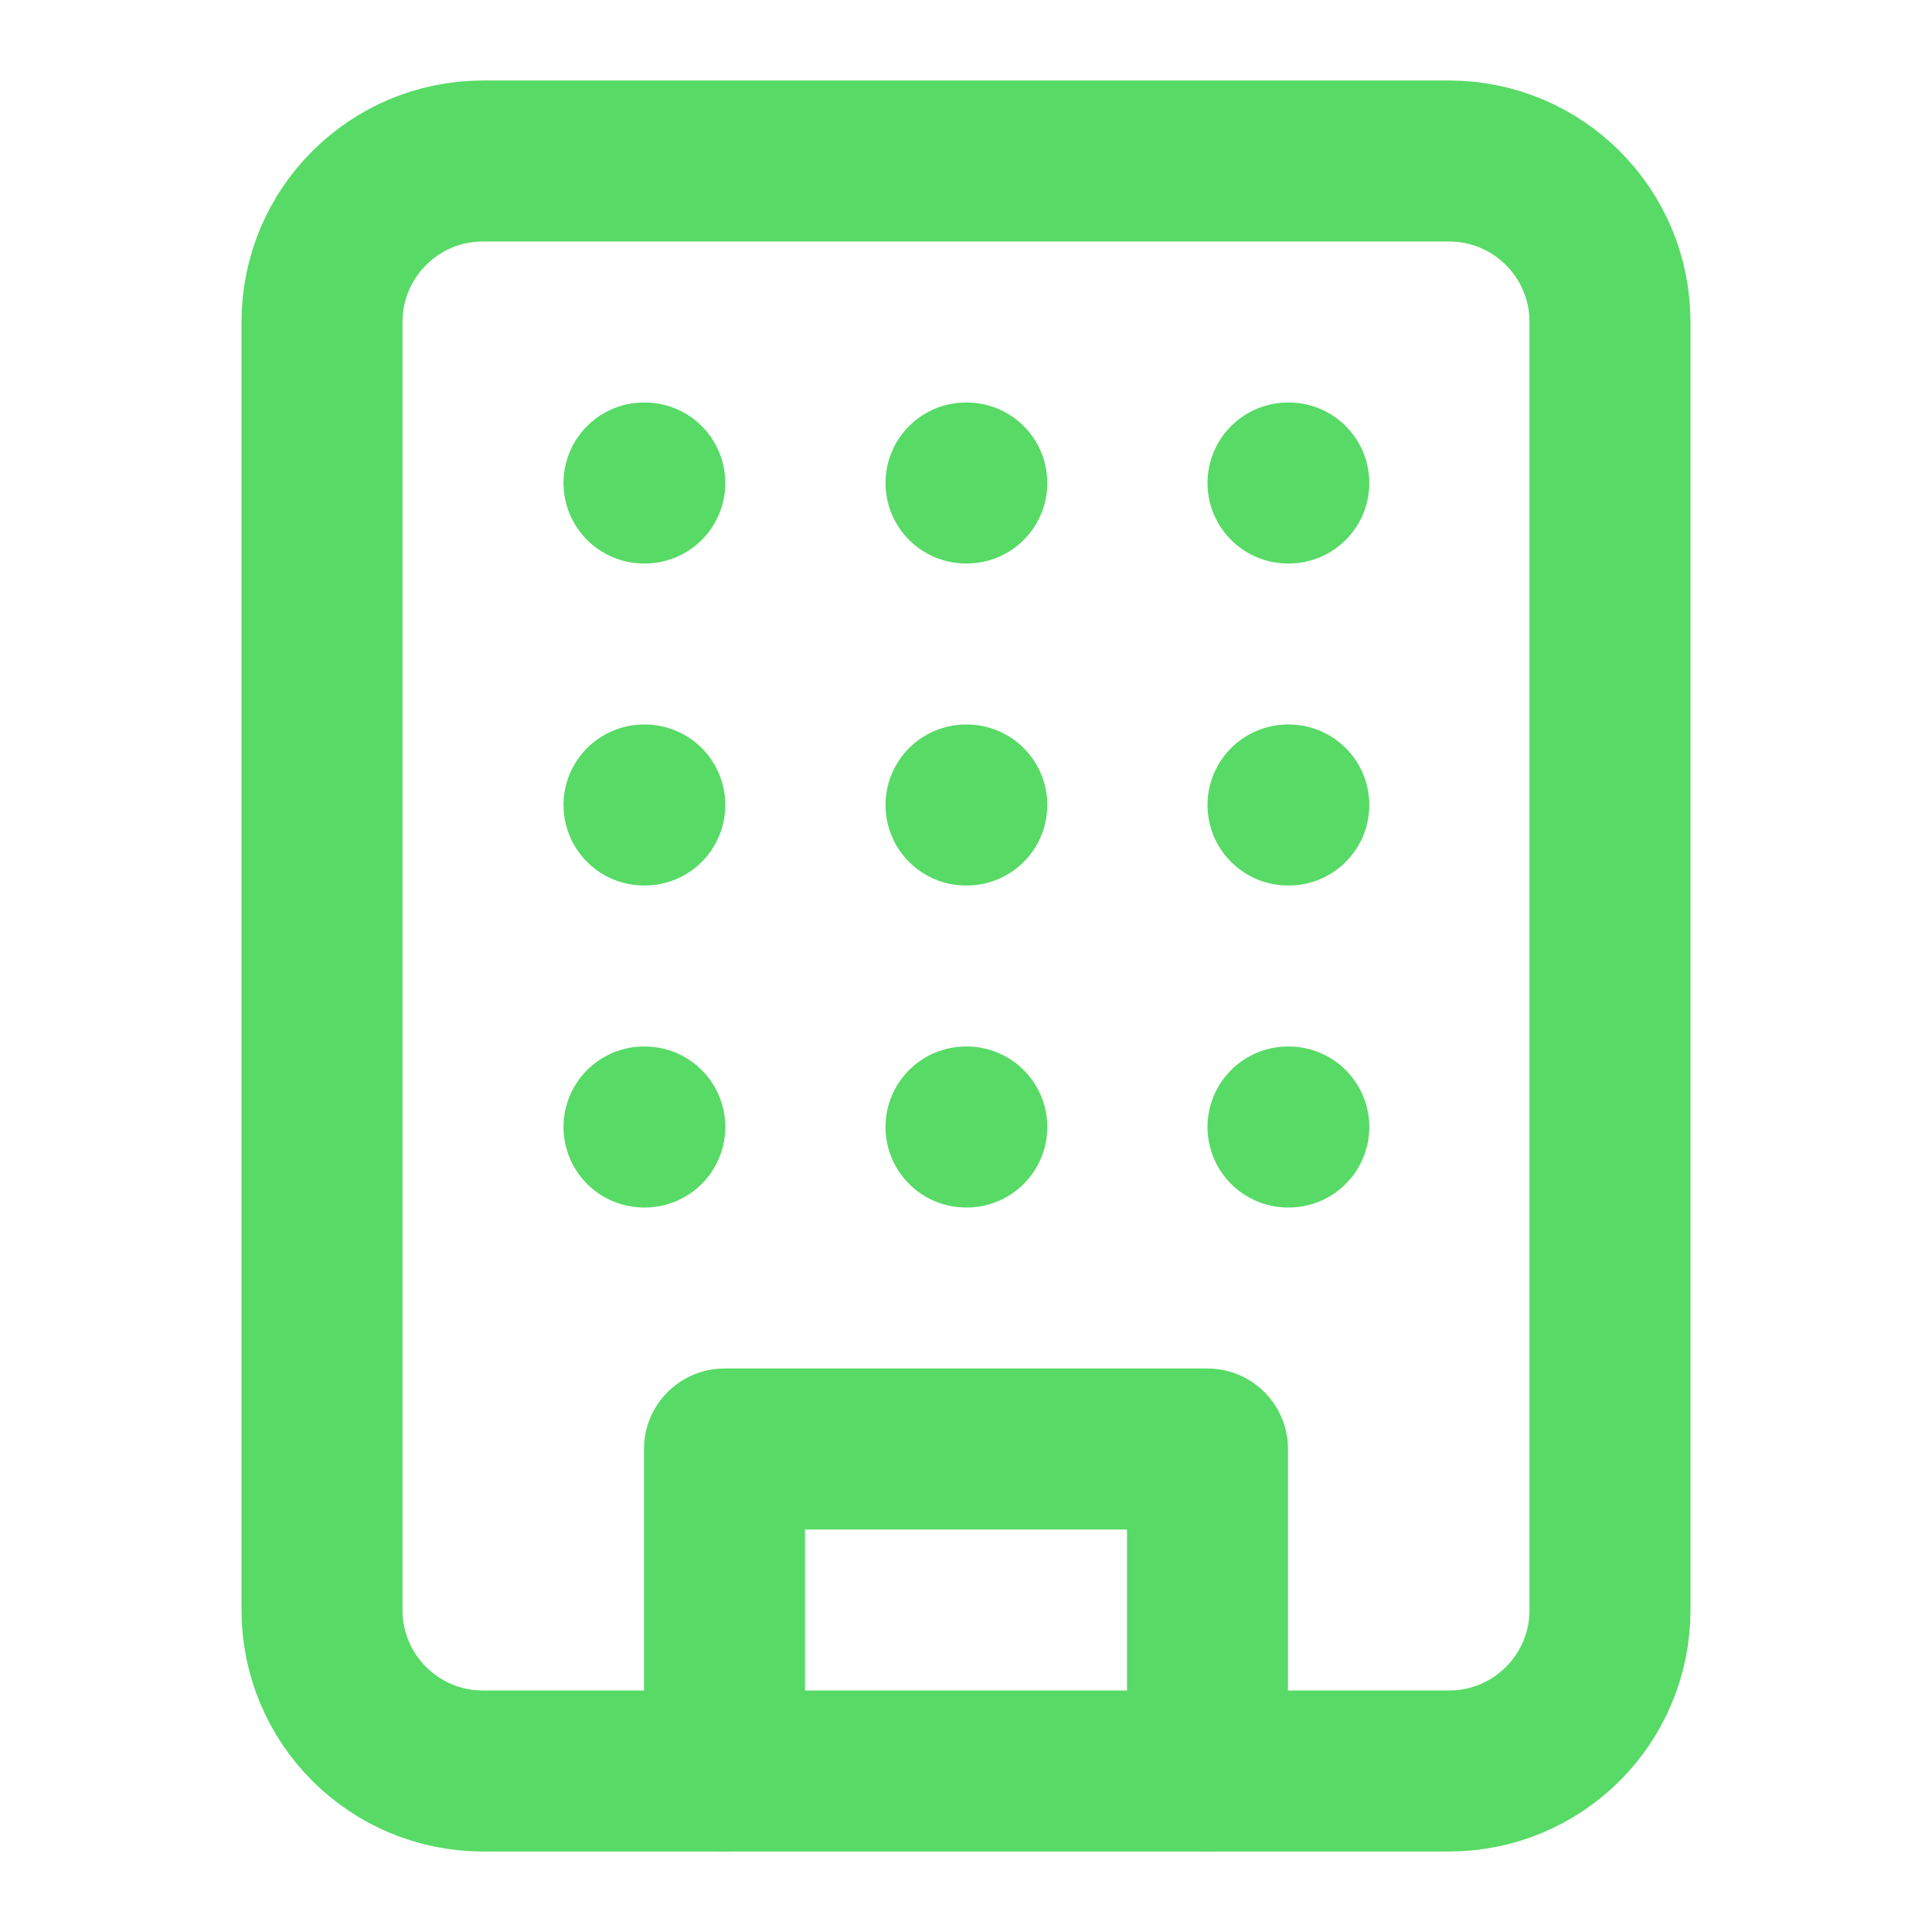 <svg width="24" height="24" viewBox="0 0 24 24" fill="none" xmlns="http://www.w3.org/2000/svg">
<path d="M18 2H6C4.895 2 4 2.895 4 4V20C4 21.105 4.895 22 6 22H18C19.105 22 20 21.105 20 20V4C20 2.895 19.105 2 18 2Z" stroke="#58DA66" stroke-width="2" stroke-linecap="round" stroke-linejoin="round"/>
<path d="M9 22V18H15V22" stroke="#58DA66" stroke-width="2" stroke-linecap="round" stroke-linejoin="round"/>
<path d="M8 6H8.01" stroke="#58DA66" stroke-width="2" stroke-linecap="round" stroke-linejoin="round"/>
<path d="M16 6H16.01" stroke="#58DA66" stroke-width="2" stroke-linecap="round" stroke-linejoin="round"/>
<path d="M12 6H12.01" stroke="#58DA66" stroke-width="2" stroke-linecap="round" stroke-linejoin="round"/>
<path d="M12 10H12.01" stroke="#58DA66" stroke-width="2" stroke-linecap="round" stroke-linejoin="round"/>
<path d="M12 14H12.01" stroke="#58DA66" stroke-width="2" stroke-linecap="round" stroke-linejoin="round"/>
<path d="M16 10H16.01" stroke="#58DA66" stroke-width="2" stroke-linecap="round" stroke-linejoin="round"/>
<path d="M16 14H16.01" stroke="#58DA66" stroke-width="2" stroke-linecap="round" stroke-linejoin="round"/>
<path d="M8 10H8.01" stroke="#58DA66" stroke-width="2" stroke-linecap="round" stroke-linejoin="round"/>
<path d="M8 14H8.01" stroke="#58DA66" stroke-width="2" stroke-linecap="round" stroke-linejoin="round"/>
</svg>
